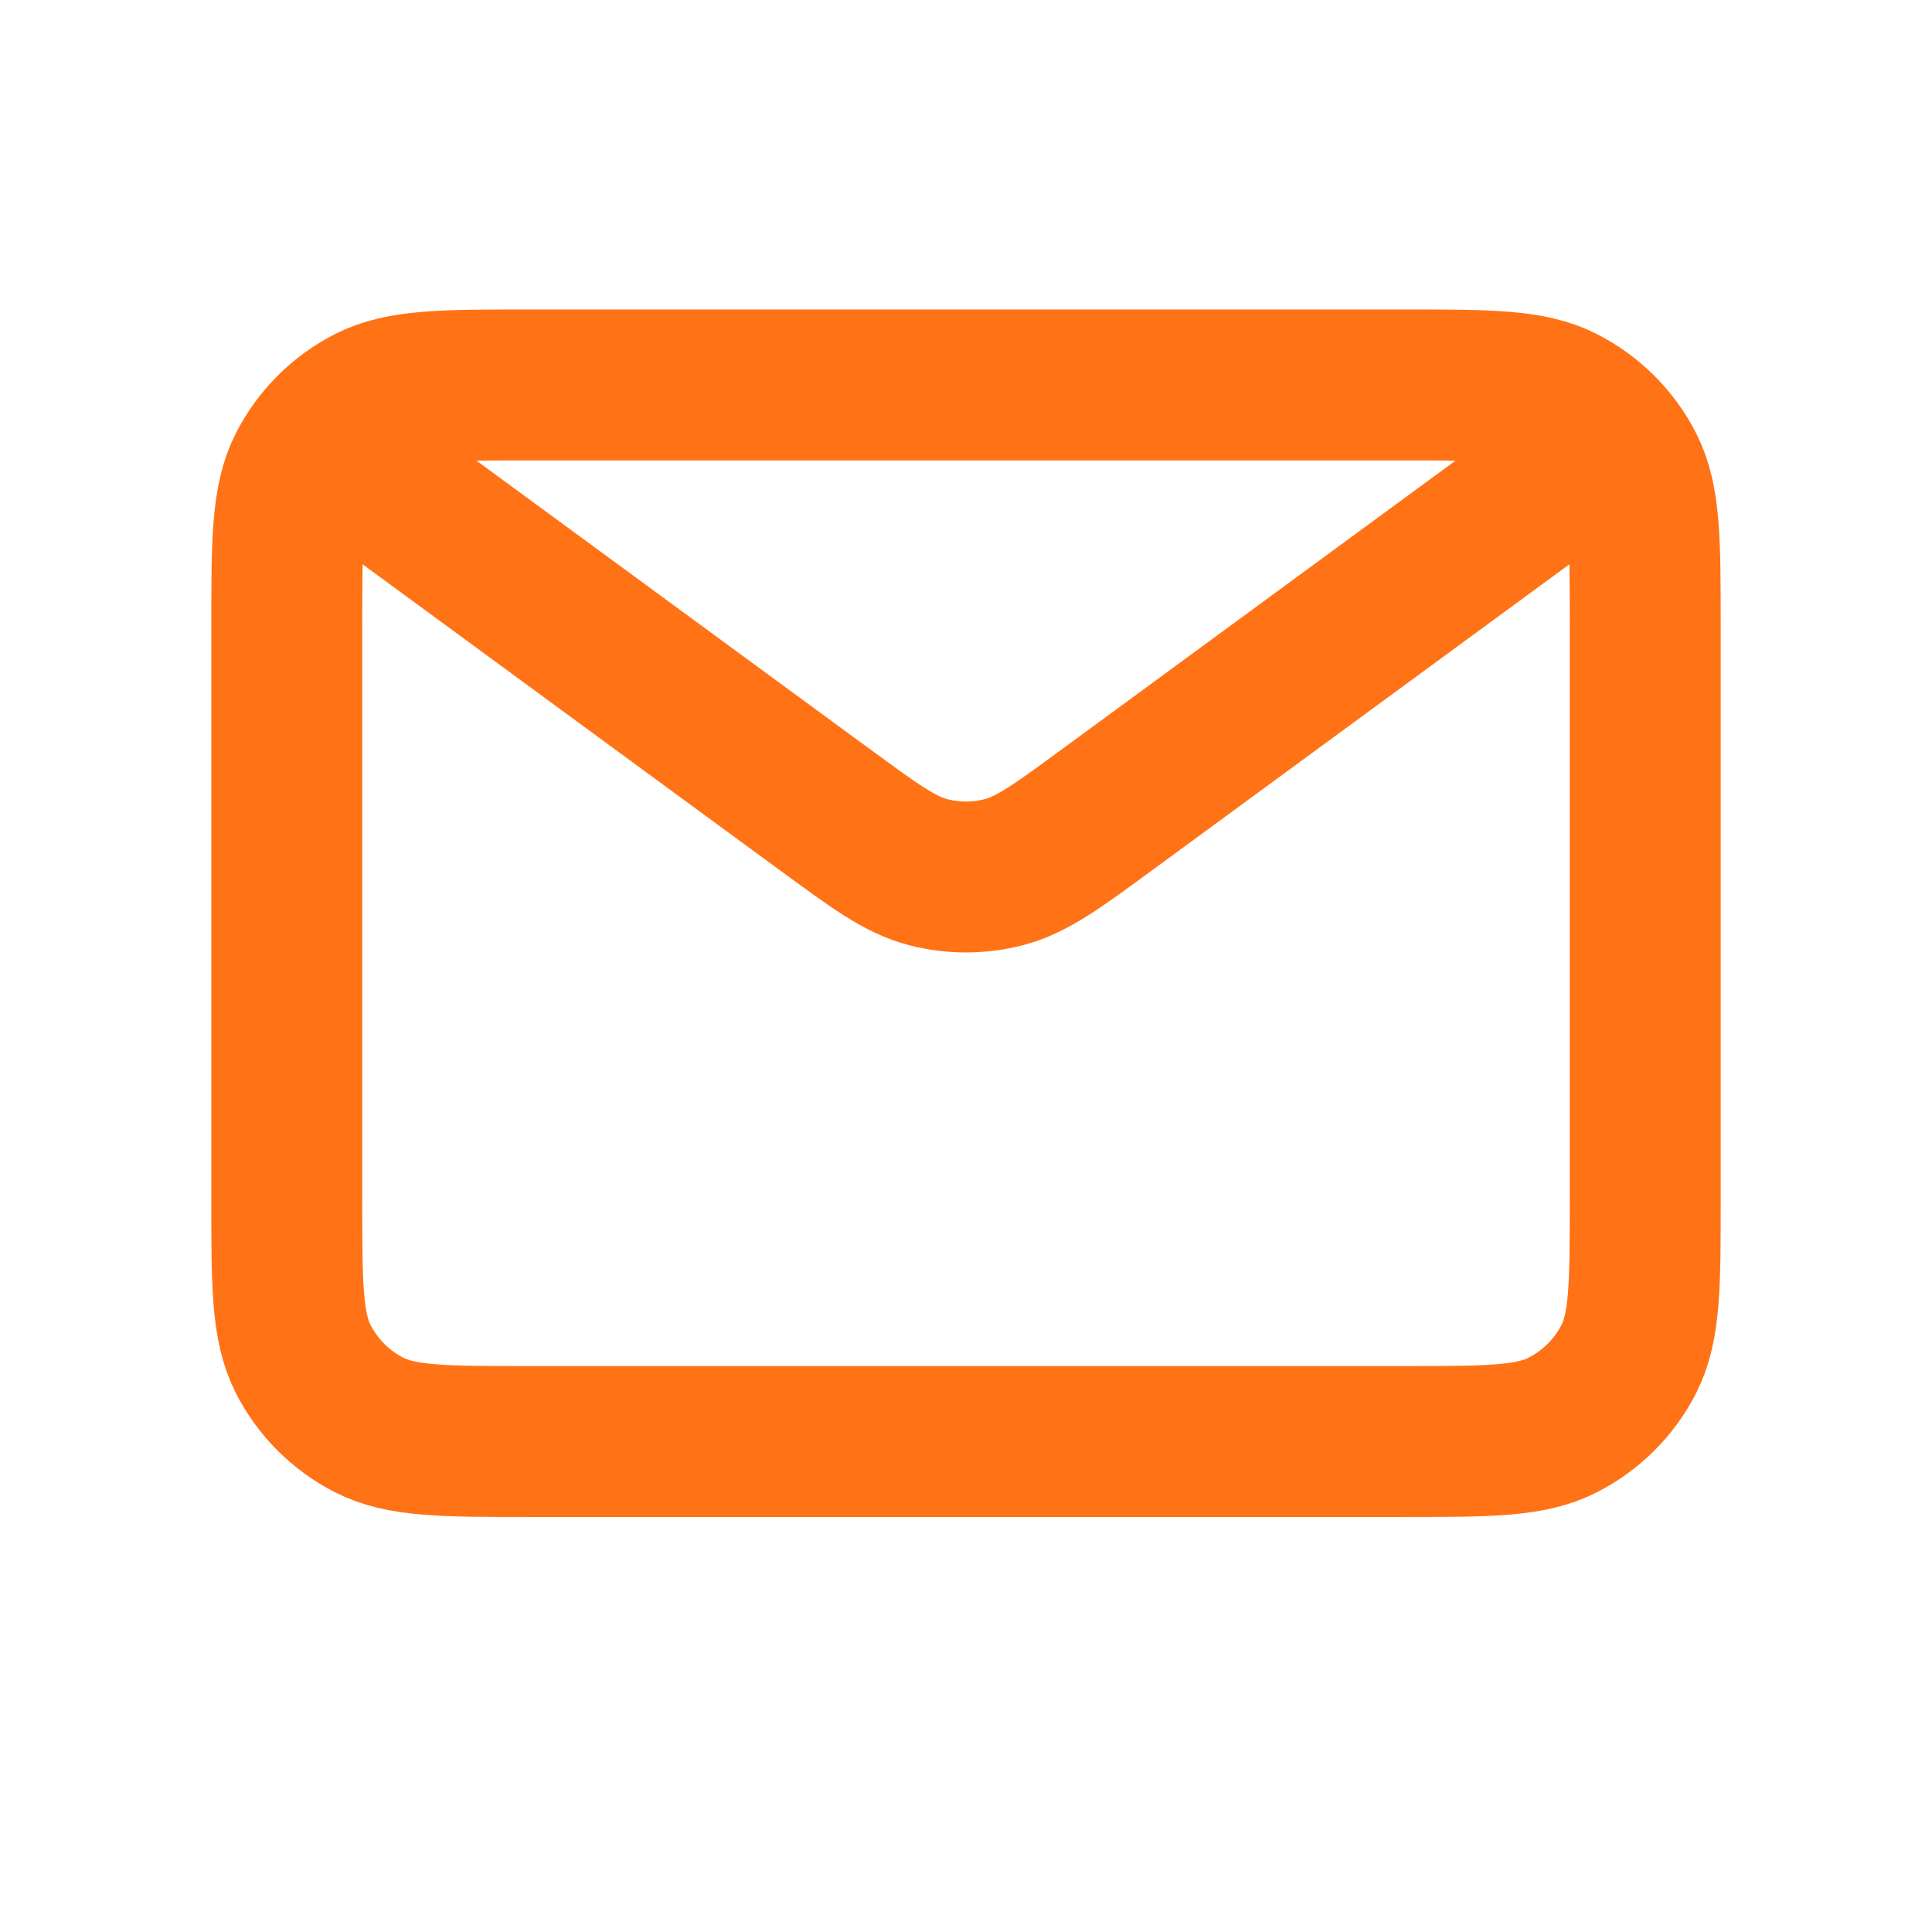 <?xml version="1.0" encoding="UTF-8"?> <svg xmlns="http://www.w3.org/2000/svg" width="16" height="16" viewBox="0 0 16 16" fill="none"><path d="M3.312 4.125L6.817 6.695L6.819 6.696C7.242 7.007 7.454 7.163 7.687 7.223C7.892 7.276 8.108 7.276 8.313 7.223C8.546 7.163 8.758 7.007 9.183 6.695L12.688 4.125M2.375 9.938V5.188C2.375 4.488 2.375 4.137 2.511 3.87C2.631 3.635 2.822 3.444 3.057 3.324C3.325 3.188 3.675 3.188 4.375 3.188H11.625C12.325 3.188 12.675 3.188 12.942 3.324C13.177 3.444 13.369 3.635 13.489 3.87C13.625 4.137 13.625 4.487 13.625 5.186V9.94C13.625 10.638 13.625 10.988 13.489 11.255C13.369 11.49 13.177 11.681 12.942 11.801C12.675 11.938 12.326 11.938 11.627 11.938H4.373C3.674 11.938 3.325 11.938 3.057 11.801C2.822 11.681 2.631 11.49 2.511 11.255C2.375 10.988 2.375 10.638 2.375 9.938Z" stroke="#FF7316" stroke-width="1.25" stroke-linecap="round" stroke-linejoin="round"></path></svg> 